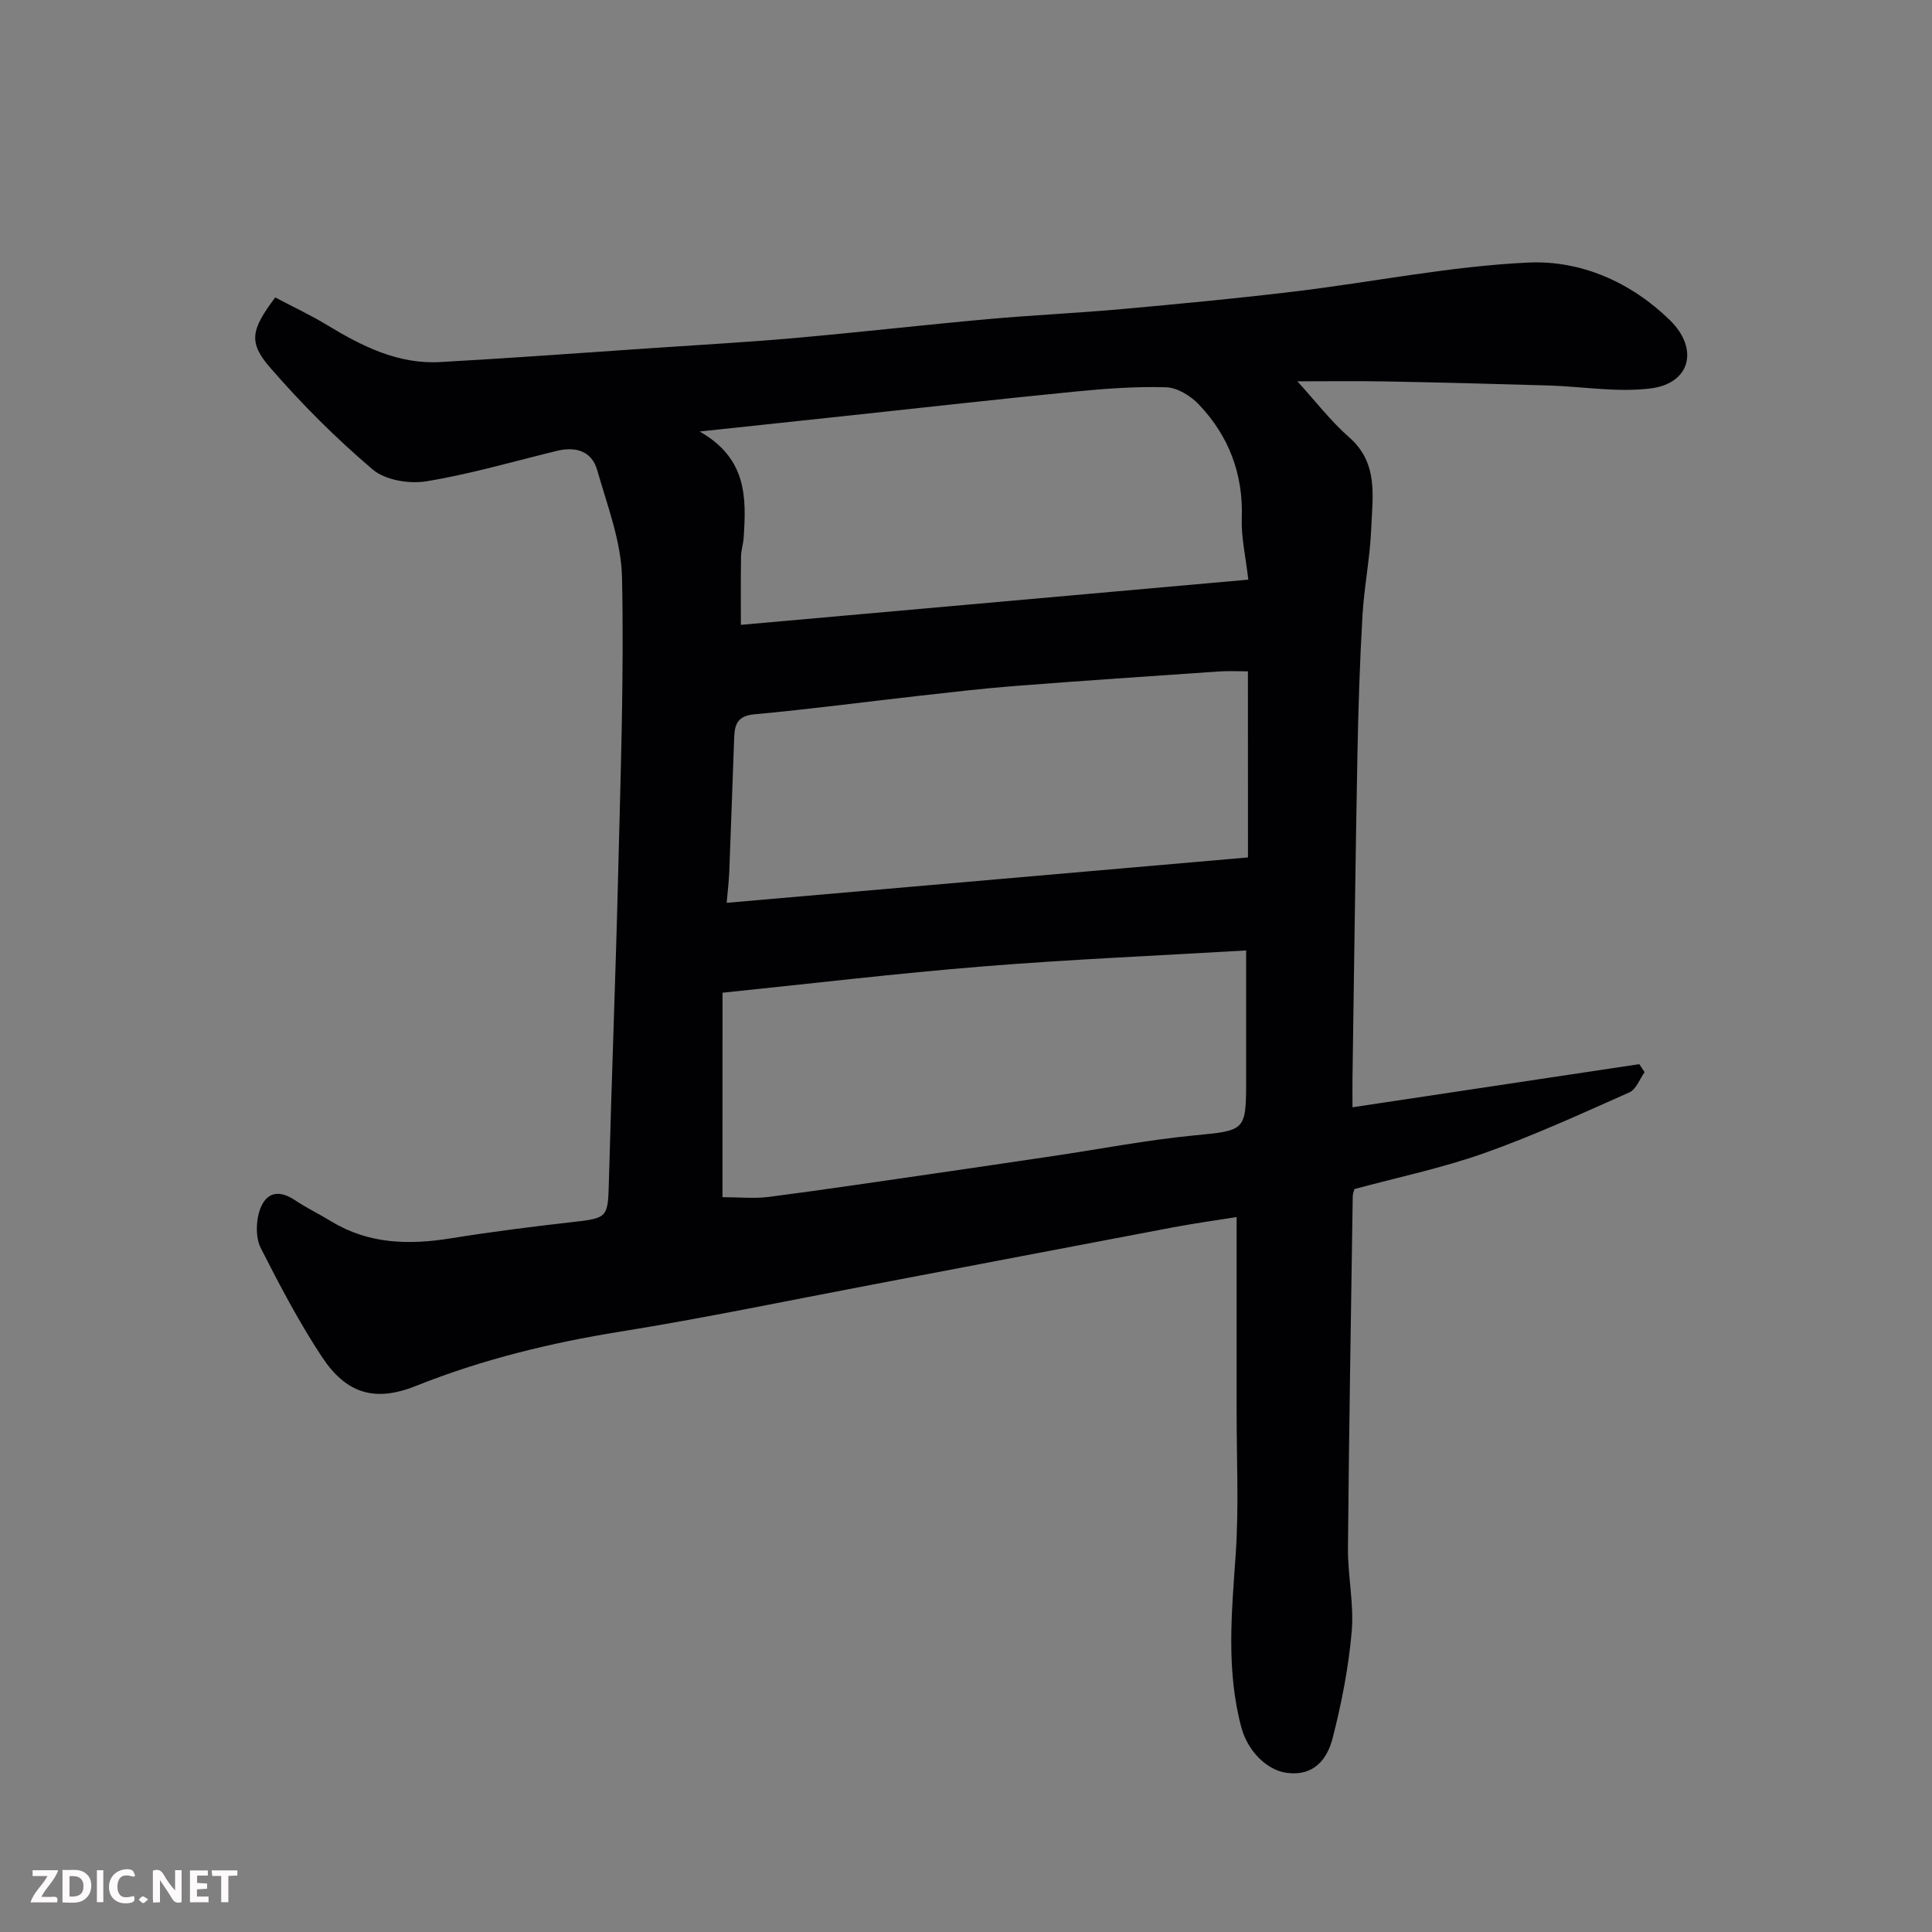 <svg enable-background="new 0 0 400 400" viewBox="0 0 400 400" xmlns="http://www.w3.org/2000/svg"><rect x="0" y="0" width="400" height="400" fill="#808080" stroke="none"/><path d="m56.98 61.58c3.53 1.87 7.3 3.63 10.83 5.77 7.21 4.37 14.65 8.1 23.34 7.61 14.83-.83 29.65-1.93 44.47-2.93 9.7-.66 19.41-1.2 29.1-2.06 13.25-1.18 26.46-2.69 39.71-3.89 9.35-.84 18.74-1.26 28.09-2.11 11.93-1.08 23.87-2.21 35.76-3.65 16.08-1.94 32.07-5.22 48.19-5.96 10.79-.49 21.14 4.01 29.24 11.9 6.06 5.9 4.32 13.09-3.9 14.15-6.92.89-14.11-.39-21.19-.6-11.31-.34-22.62-.63-33.94-.84-5.96-.11-11.92-.02-18.07-.02 3.74 4.1 6.89 8.23 10.72 11.59 6.11 5.35 4.83 12.25 4.57 18.86-.24 6.05-1.47 12.06-1.82 18.11-.55 9.59-.86 19.19-1.04 28.8-.42 22.26-.69 44.53-1.02 66.79-.03 1.81 0 3.61 0 6.15 20.13-3.03 39.75-5.98 59.38-8.93.37.55.73 1.1 1.1 1.66-1.03 1.43-1.75 3.56-3.14 4.18-9.94 4.42-19.86 8.97-30.11 12.6-8.72 3.09-17.86 4.99-26.84 7.43-.13.54-.34 1.02-.34 1.5-.36 24.26-.78 48.52-.99 72.79-.05 5.76 1.27 11.59.78 17.29-.65 7.42-2.09 14.83-3.94 22.05-1.12 4.36-3.84 7.97-9.51 7.23-4.08-.53-8.08-4.46-9.41-9.43-3.17-11.88-1.99-23.81-1.16-35.85.67-9.79.18-19.65.19-29.48.01-13.24 0-26.48 0-40.31-4.04.65-8.65 1.28-13.21 2.14-20.82 3.93-41.63 7.94-62.44 11.89-17.29 3.28-34.54 6.89-51.91 9.68-14.55 2.34-28.67 5.78-42.38 11.26-8.54 3.41-14.43 1.56-19.45-6.04-4.73-7.17-8.75-14.84-12.65-22.51-1.01-2-1-4.99-.4-7.23 1.04-3.85 3.6-5.27 7.44-2.71 2.44 1.63 5.1 2.92 7.62 4.45 7.77 4.71 16.11 4.86 24.78 3.46 8.24-1.33 16.52-2.38 24.81-3.32 7.68-.87 7.62-.85 7.83-8.62.57-21.53 1.42-43.06 1.94-64.6.49-20.09 1.2-40.2.77-60.29-.16-7.44-3.05-14.88-5.13-22.19-1.12-3.95-4.42-4.95-8.32-4.01-9.01 2.19-17.95 4.82-27.08 6.31-3.54.58-8.49-.24-11.08-2.44-7.57-6.43-14.68-13.53-21.19-21.04-4.65-5.32-3.99-7.9 1-14.59zm92.6 186.28c3.36 0 6.56.34 9.66-.06 11.34-1.47 22.64-3.17 33.96-4.8 8.4-1.22 16.8-2.46 25.2-3.71 9.53-1.42 19.02-3.25 28.59-4.19 10.9-1.07 11.01-.81 11.01-11.66 0-8.76 0-17.51 0-26.66-18.67 1.1-36.63 1.86-54.53 3.31-17.85 1.44-35.64 3.57-53.88 5.44-.01 14.87-.01 28.4-.01 42.33zm108.87-127.85c-.55-4.82-1.49-8.74-1.35-12.63.33-9.23-2.67-17.11-8.92-23.67-1.69-1.77-4.44-3.46-6.76-3.53-6.25-.19-12.54.28-18.78.89-15.51 1.52-31 3.27-46.5 4.93-9.85 1.05-19.7 2.11-31.29 3.34 9.87 5.61 9.66 13.75 9.12 21.98-.09 1.3-.53 2.59-.55 3.88-.07 4.88-.03 9.77-.03 14.17 34.98-3.12 69.61-6.2 105.06-9.36zm-.08 18.99c-2.06 0-4.05-.12-6.02.02-14.13.97-28.27 1.92-42.39 3.02-6.54.51-13.07 1.28-19.59 2.01-11.4 1.28-22.78 2.8-34.2 3.84-3.44.32-4.06 2.06-4.16 4.74-.35 9.26-.66 18.53-1.02 27.8-.08 2.05-.34 4.09-.54 6.49 35.81-3.12 71.57-6.23 107.93-9.4-.01-12.8-.01-25.35-.01-38.52z" fill="#010103"/><g fill="#fcfafa"><path d="m37.59 393.81c-.92.31-1.52.05-2-.78-.7-1.2-1.52-2.34-2.47-3.78v4.59c-.55.03-.95.05-1.41.07-.03-.37-.06-.64-.06-.91 0-1.91 0-3.81 0-5.7 1.13-.41 1.77-.03 2.29.91.62 1.11 1.38 2.14 2.31 3.19v-4.2h1.35v6.61z"/><path d="m12.94 393.88v-6.75c1.9.19 3.93-.54 5.37 1.29.8 1.01.78 2.88.03 3.97-1.37 1.97-3.4 1.51-5.4 1.49m1.45-1.22c2.04.12 2.92-.58 2.89-2.21-.03-1.51-.98-2.19-2.89-2z"/><path d="m11.81 393.87h-5.49c.68-2.18 2.47-3.48 3.51-5.45h-3.08v-1.21h5.29c-.71 2.13-2.44 3.48-3.47 5.51.86 0 1.63.04 2.39-.01.79-.05 1.14.21.85 1.16"/><path d="m39.33 393.86v-6.61h3.7v1.07h-2.22v1.52c.68.04 1.34.09 2.07.13v1.07c-.72.05-1.38.09-2.1.14v1.48h2.4v1.19h-3.84z"/><path d="m27.71 388.56c-1.15-.3-2.46-.61-3.1.64-.37.73-.41 1.93-.06 2.67.63 1.35 1.99.93 3.17.68.35.94-.01 1.32-.93 1.46-1.62.25-3.05-.27-3.76-1.48-.73-1.24-.6-3.03.31-4.17.88-1.11 2.71-1.7 4-1.16.32.13.44.74.65 1.12-.1.08-.19.16-.28.24"/><path d="m49.15 387.24v1.07c-.59.02-1.17.05-1.87.08v5.44h-1.48v-5.44h-1.85c-.05-.4-.08-.73-.13-1.15z"/><path d="m20.06 387.21h1.33v6.62h-1.33z"/><path d="m30.68 393.25c-.49.38-.8.79-1.05.76-.32-.05-.6-.45-.9-.7.26-.24.51-.64.8-.67.29-.04.62.3 1.15.61"/></g></svg>